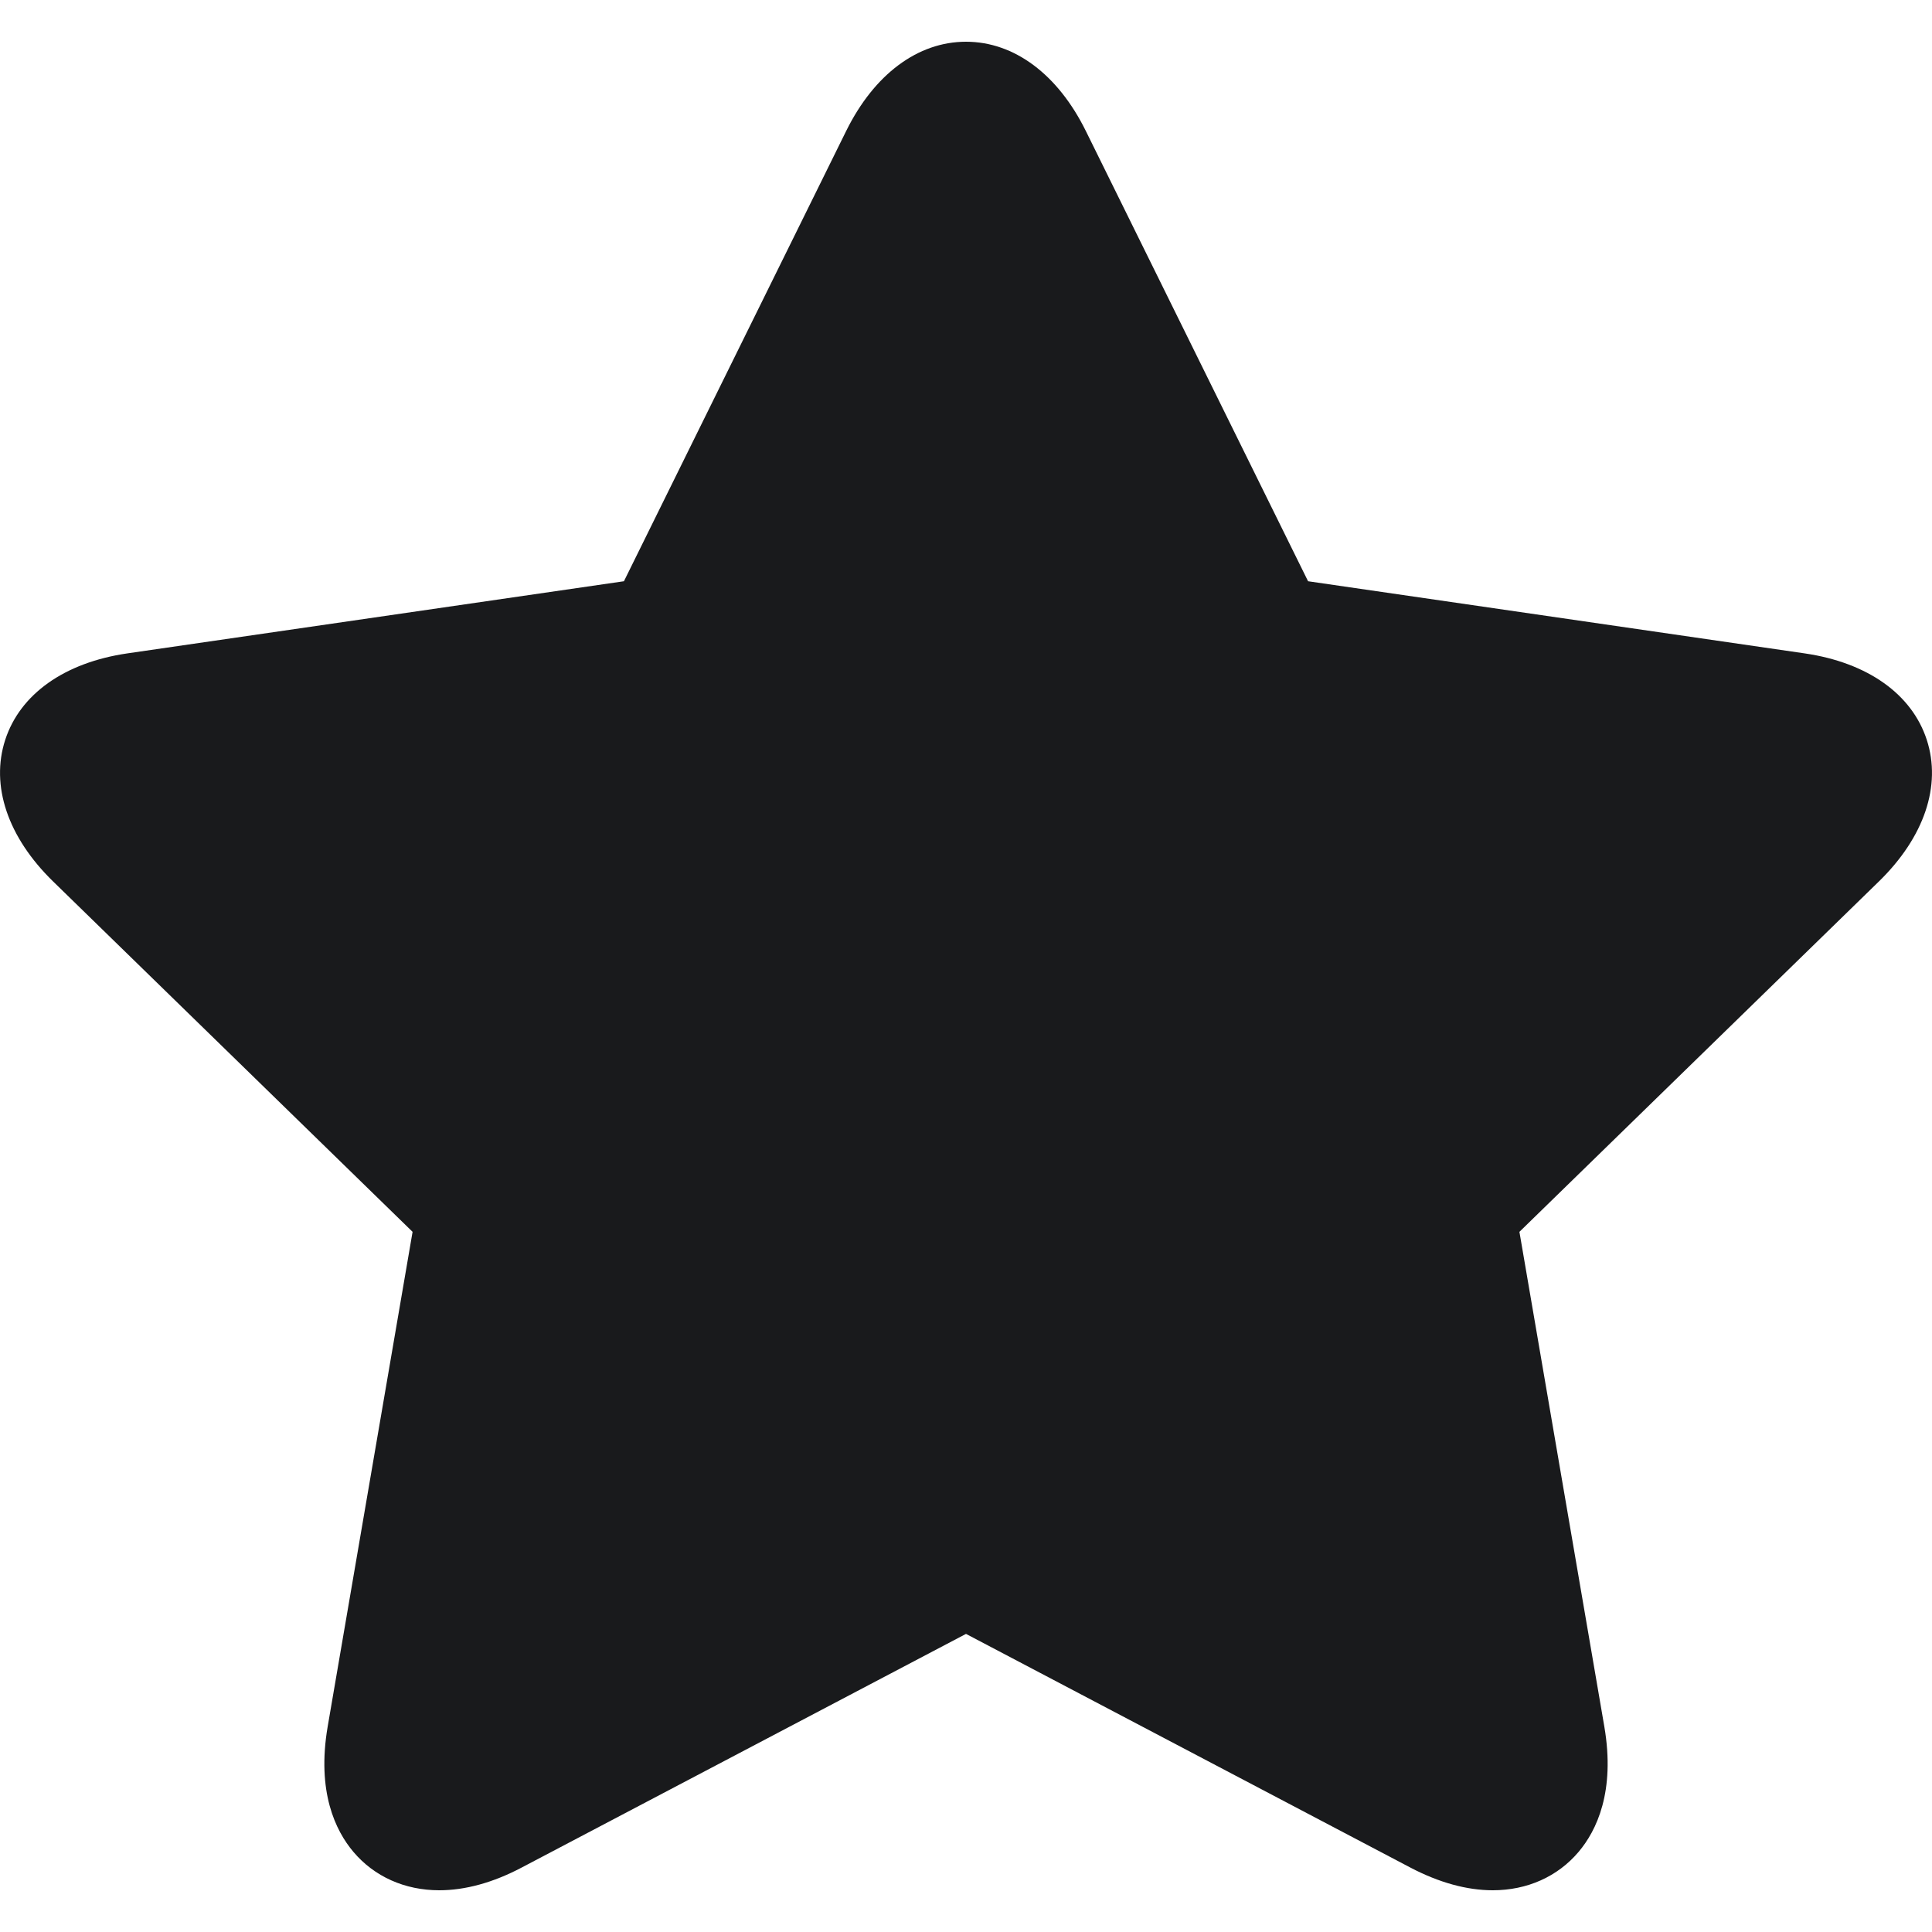 <svg width="20" height="20" viewBox="0 0 20 20" fill="none" xmlns="http://www.w3.org/2000/svg">
<path d="M19.946 7.659C19.792 7.185 19.332 6.859 18.683 6.764L13.541 6.017L11.241 1.357C10.951 0.769 10.499 0.432 10 0.432C9.501 0.432 9.049 0.769 8.759 1.357L6.459 6.017L1.317 6.764C0.668 6.859 0.208 7.185 0.054 7.659C-0.1 8.133 0.08 8.667 0.55 9.125L4.271 12.752L3.392 17.874C3.277 18.548 3.473 18.951 3.658 19.17C3.874 19.426 4.19 19.568 4.547 19.568C4.816 19.568 5.104 19.489 5.4 19.333L10 16.914L14.6 19.333C14.896 19.488 15.184 19.568 15.453 19.568H15.453C15.81 19.568 16.126 19.426 16.342 19.17C16.527 18.951 16.723 18.547 16.608 17.874L15.729 12.752L19.45 9.125C19.92 8.667 20.1 8.133 19.946 7.659Z" fill="#191A1C"/>
</svg>
